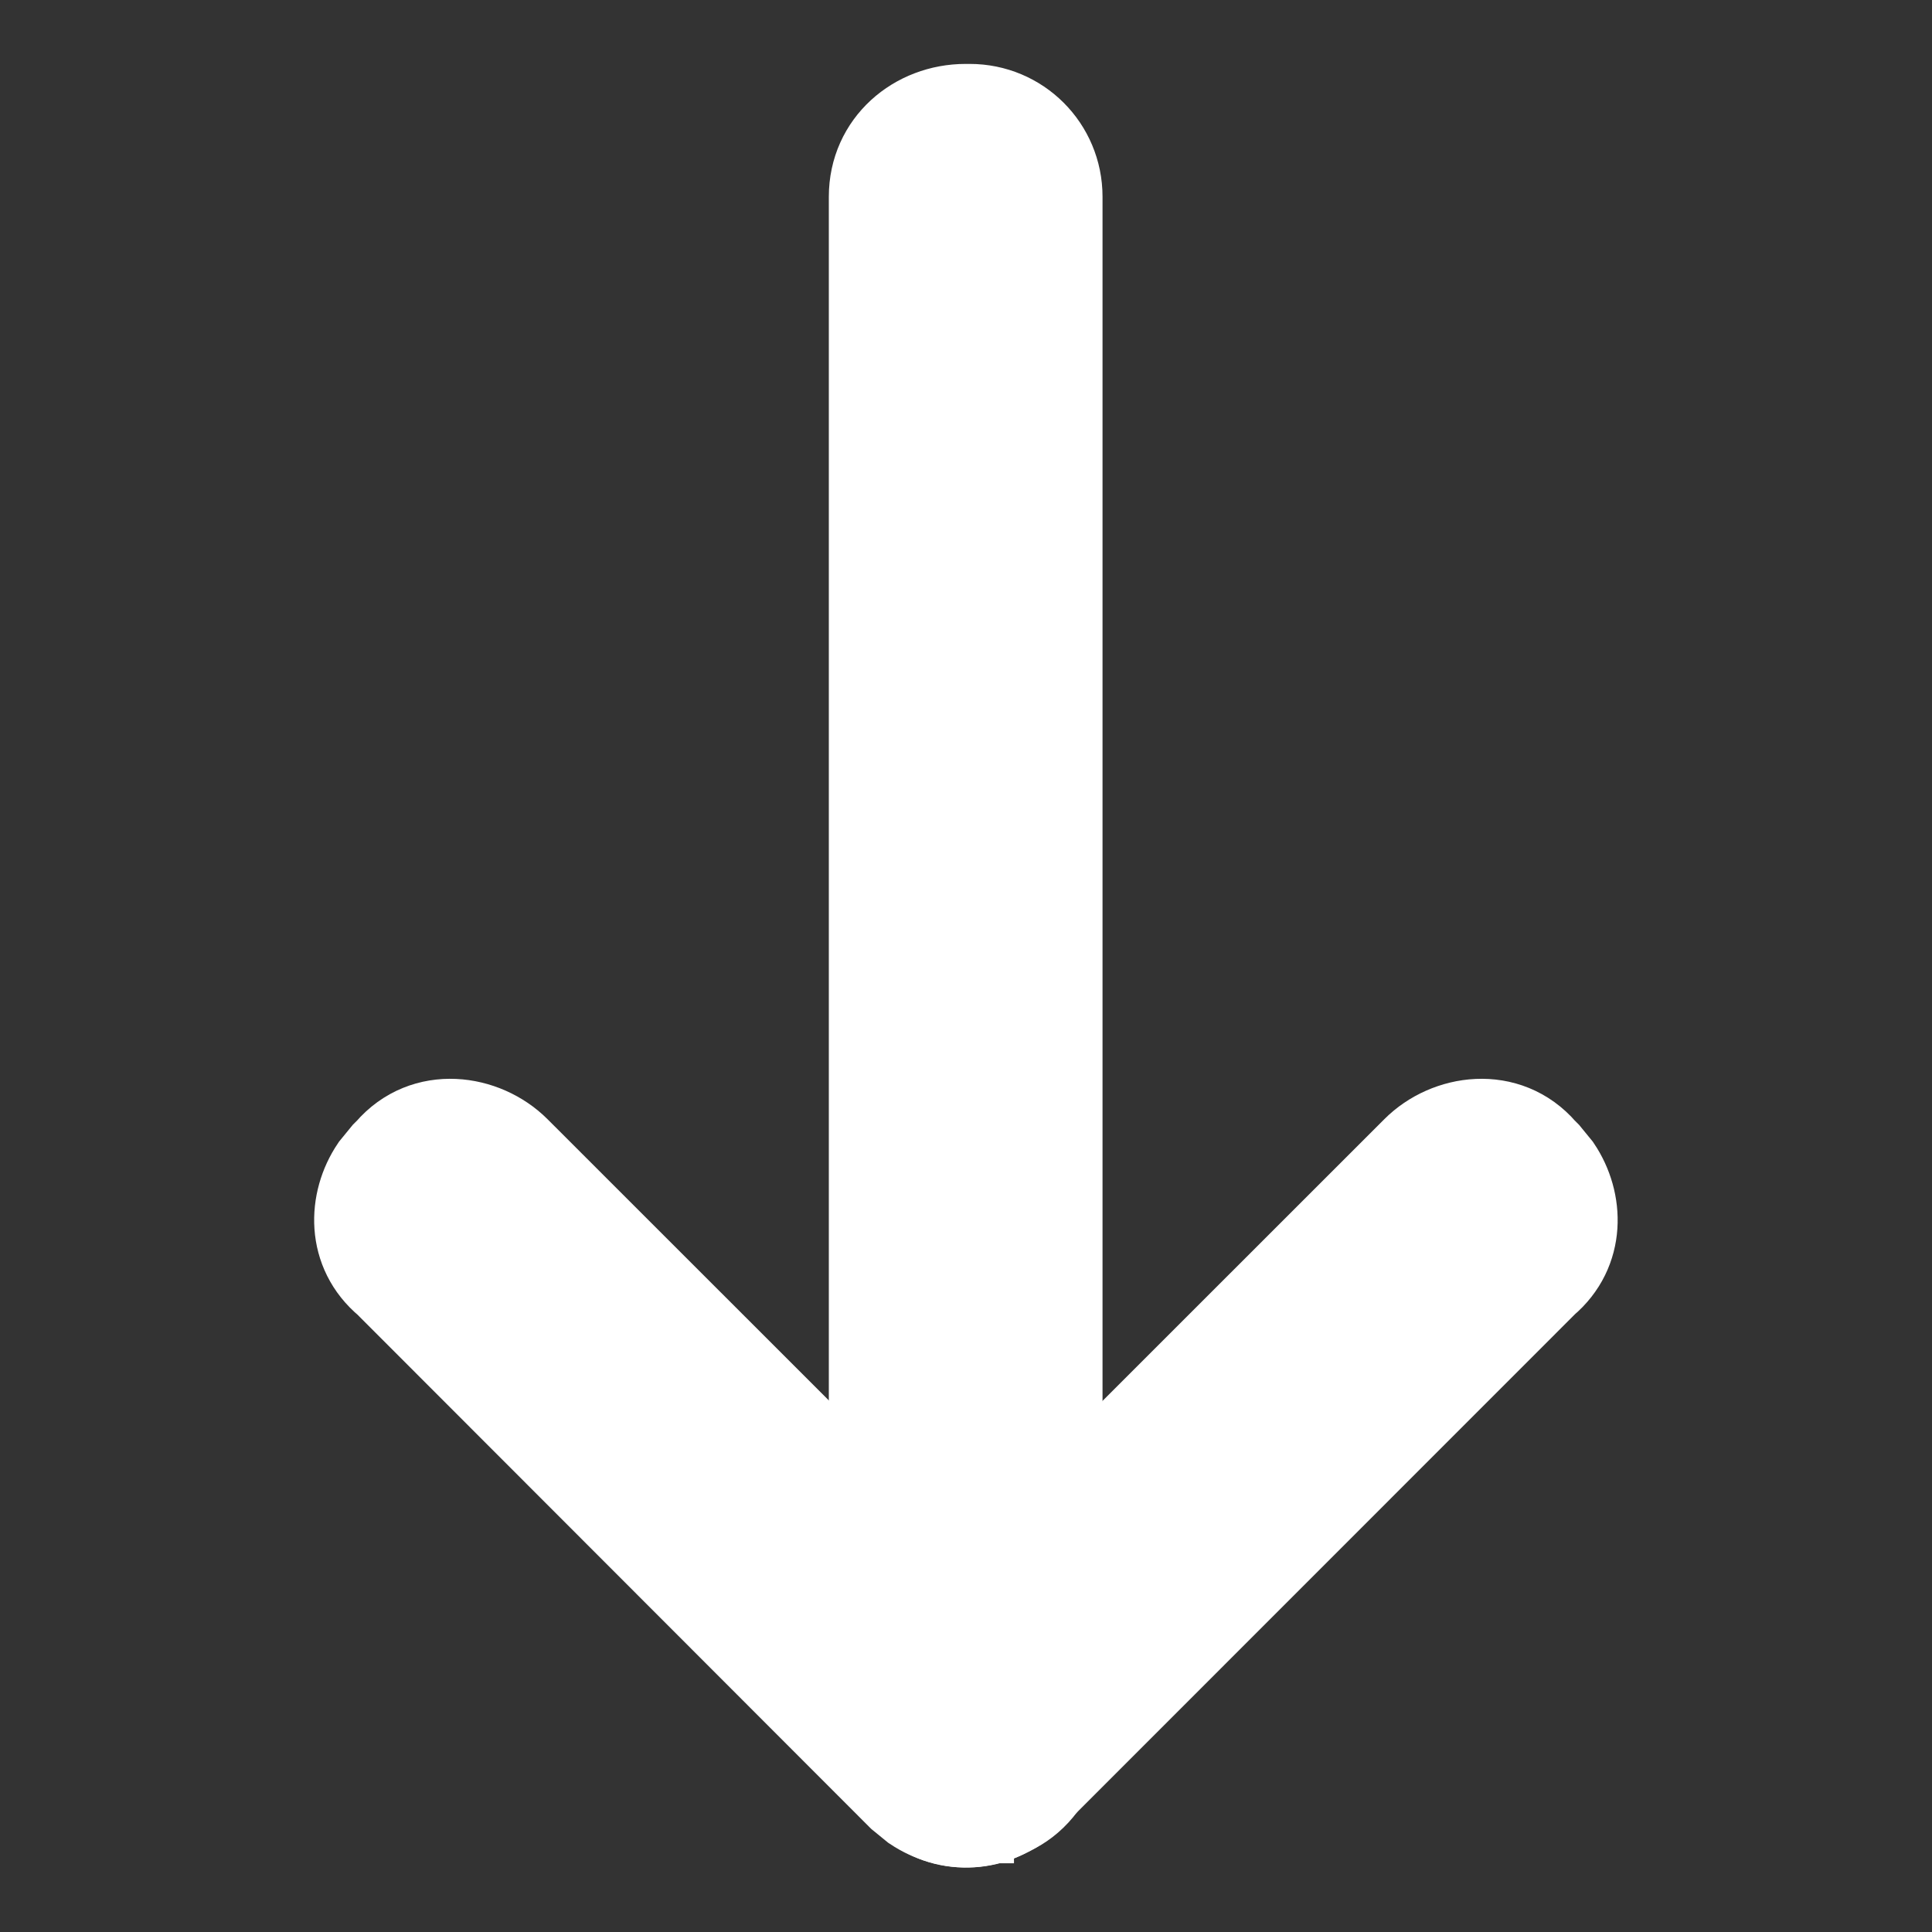 <svg width="12" height="12" viewBox="0 0 12 12" fill="none" xmlns="http://www.w3.org/2000/svg">
<rect x="0" y="0" width="12" height="12" fill="#333333" stroke="none"/>
<g clip-path="url(#clip0_345_3117)">
<path d="M5.448 10.747C5.448 11.038 5.682 11.272 5.973 11.273L5.998 11.273L5.998 11.271C6.135 11.281 6.27 11.247 6.375 11.156C6.49 11.057 6.548 10.915 6.548 10.773L6.548 1.222C6.548 0.931 6.314 0.697 6.023 0.697L5.998 0.697C5.704 0.697 5.448 0.911 5.448 1.222L5.448 10.747Z" fill="white" stroke="white" stroke-width="0.6"/>
<path d="M2.347 7.27C2.213 7.469 2.203 7.761 2.425 7.946L5.613 11.137L5.695 11.204C5.892 11.335 6.178 11.348 6.363 11.137L6.388 11.112C6.599 10.927 6.587 10.641 6.455 10.444L6.388 10.362L3.188 7.163C2.997 6.973 2.647 6.92 2.435 7.167L2.414 7.188L2.347 7.27Z" fill="white" stroke="white" stroke-width="0.6"/>
<path d="M5.544 10.444C5.412 10.642 5.4 10.931 5.615 11.116L5.635 11.135C5.82 11.347 6.107 11.336 6.304 11.204L6.385 11.137L9.577 7.944C9.796 7.759 9.785 7.468 9.652 7.27L9.585 7.188L9.564 7.167C9.352 6.92 9.001 6.973 8.811 7.163L5.611 10.362L5.544 10.444Z" fill="white" stroke="white" stroke-width="0.6"/>
</g>
<defs>
<clipPath id="clip0_345_3117">
<rect width="12" height="12" fill="white" transform="matrix(-4.37114e-08 1 1 4.37114e-08 0 0)"/>
</clipPath>
</defs>
</svg>
